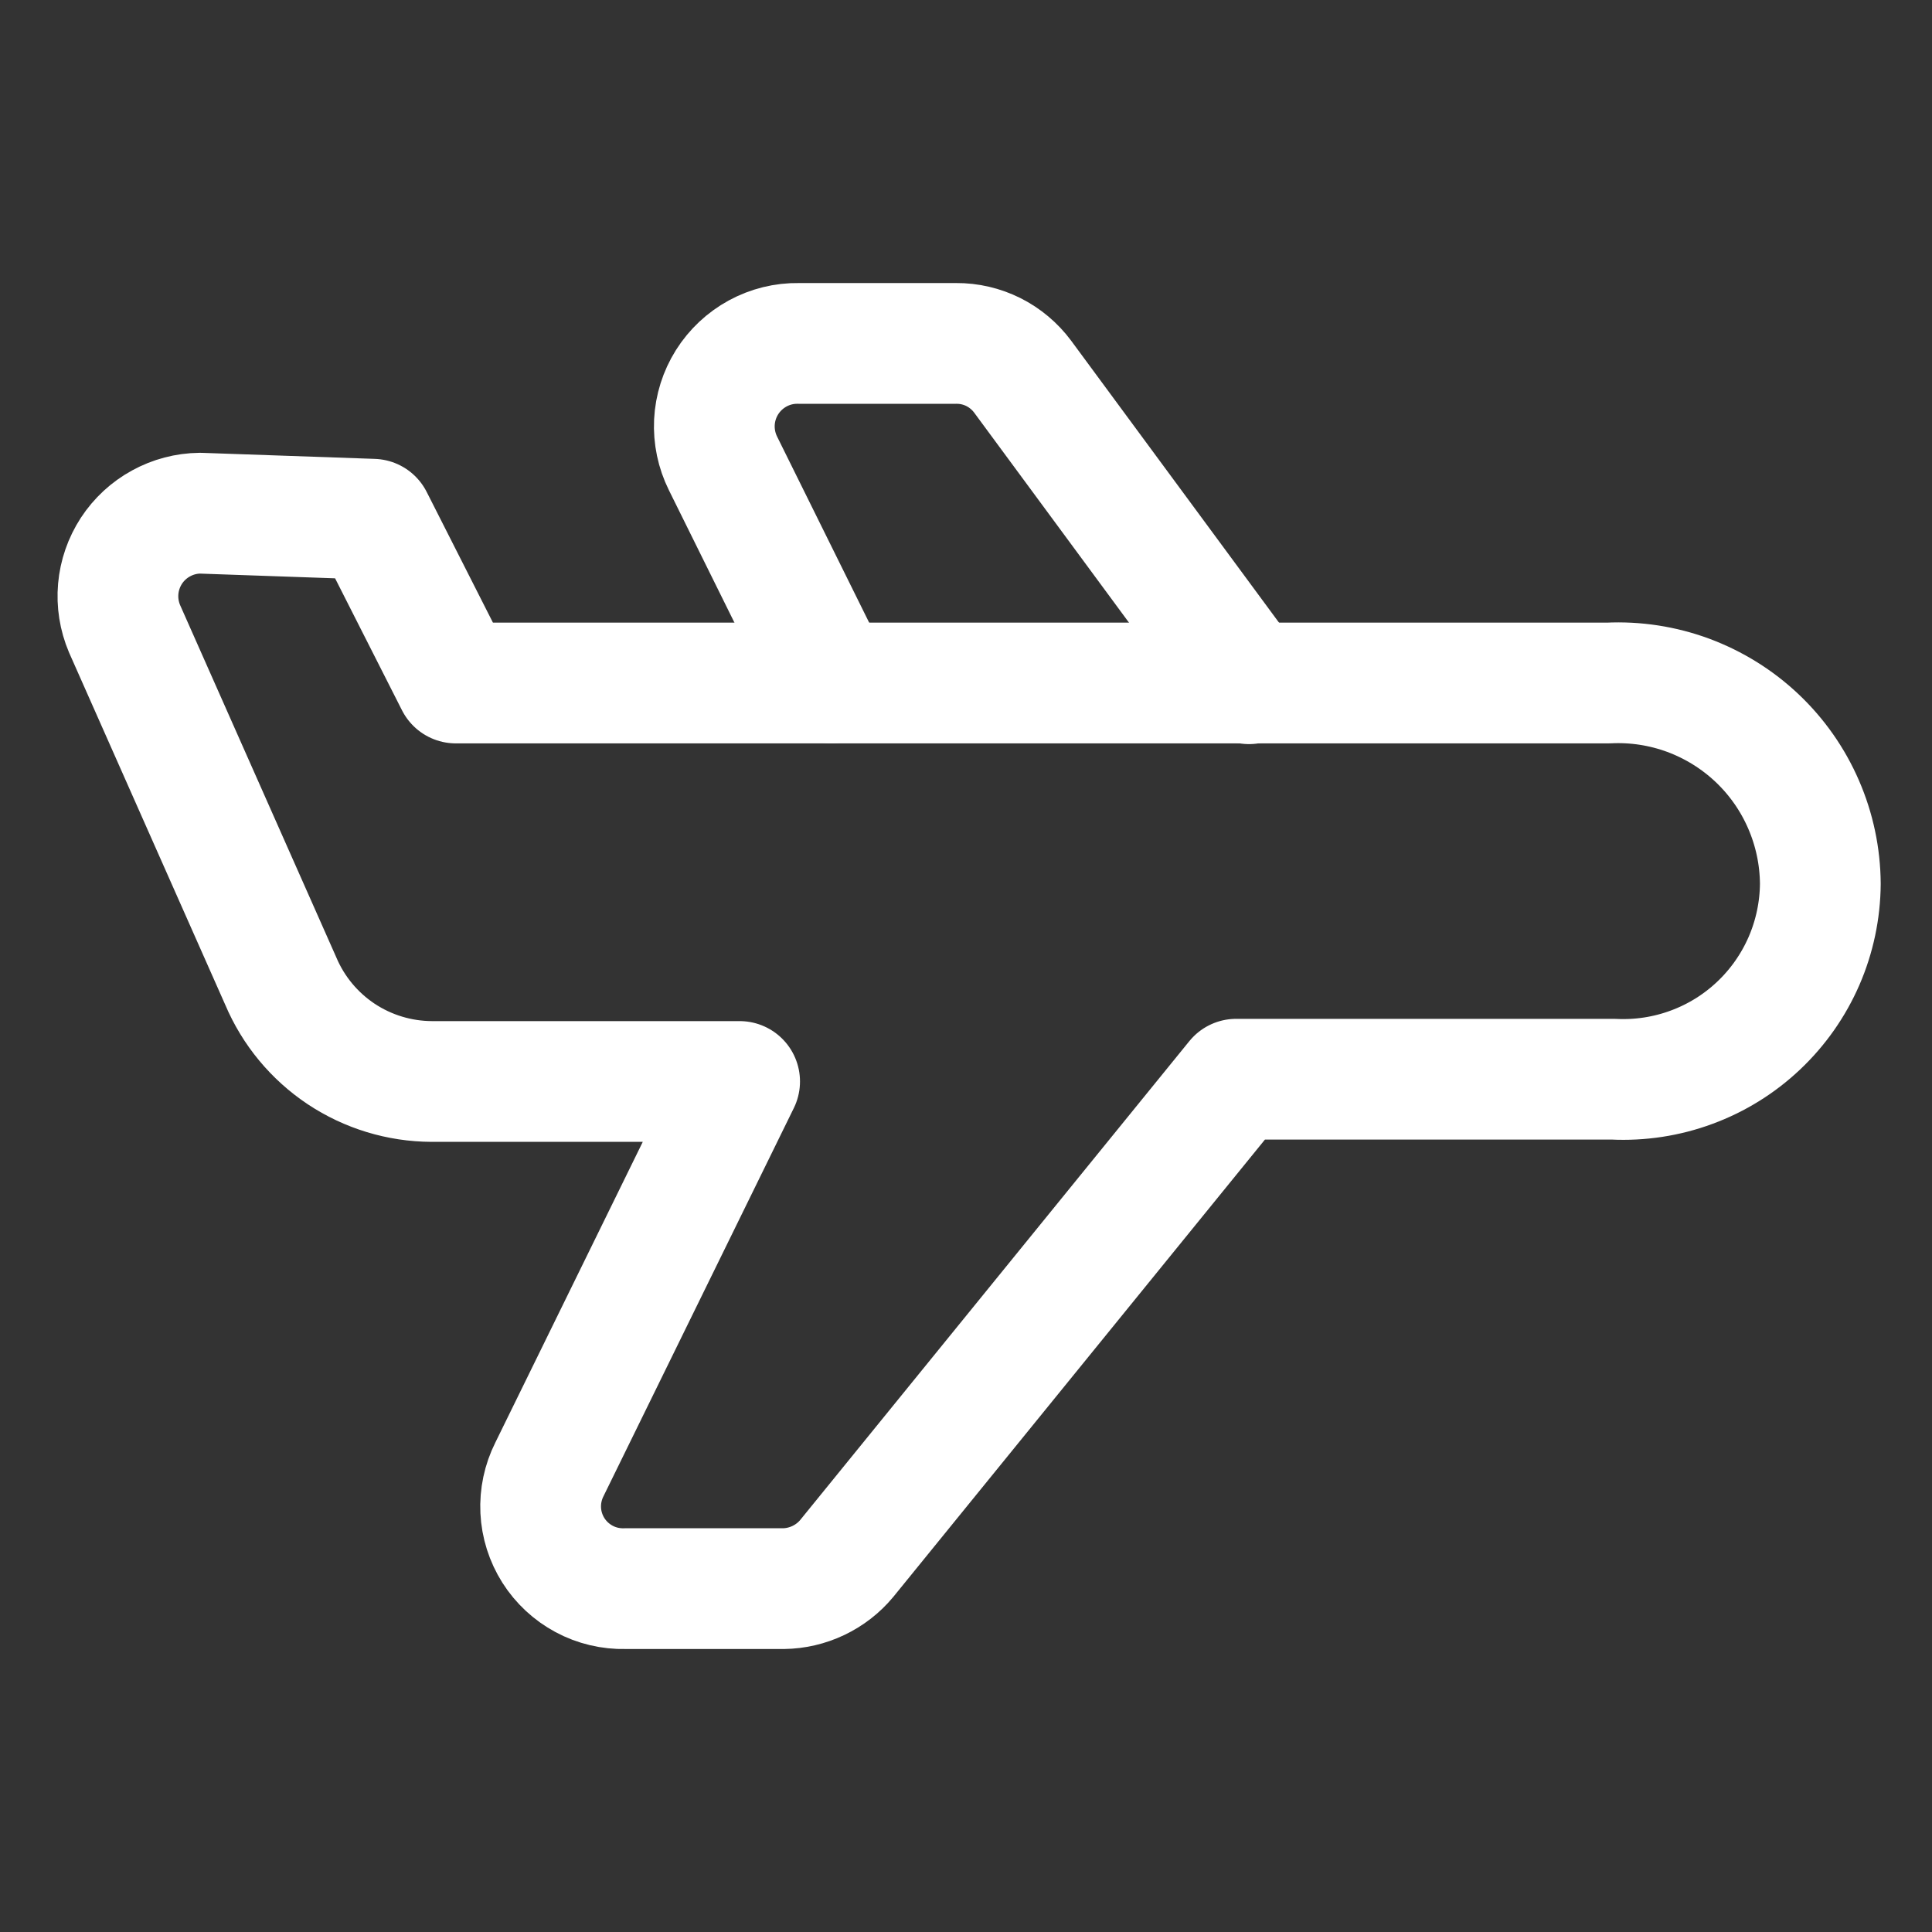 <svg width="40" height="40" viewBox="0 0 40 40" fill="none" xmlns="http://www.w3.org/2000/svg">
<rect x="0" y="0" width="40" height="40" fill="#333333" stroke="none"/>
<path d="M33.297 14.141H9.438L7.719 10.75L4.141 10.625C3.858 10.628 3.581 10.701 3.334 10.837C3.086 10.972 2.876 11.167 2.721 11.403C2.567 11.64 2.473 11.91 2.448 12.191C2.423 12.473 2.468 12.756 2.578 13.016L5.813 20.312C6.073 20.927 6.508 21.451 7.063 21.821C7.619 22.19 8.27 22.388 8.938 22.391H15.313L11.375 30.422C11.243 30.685 11.181 30.977 11.195 31.271C11.209 31.565 11.3 31.85 11.457 32.099C11.614 32.347 11.834 32.551 12.093 32.69C12.352 32.829 12.643 32.898 12.938 32.891H16.219C16.47 32.888 16.717 32.83 16.944 32.722C17.17 32.614 17.371 32.459 17.531 32.266L25.594 22.344H33.406C33.956 22.371 34.506 22.287 35.022 22.096C35.538 21.906 36.011 21.613 36.411 21.234C36.811 20.856 37.13 20.401 37.35 19.896C37.569 19.391 37.684 18.847 37.688 18.297C37.684 17.732 37.566 17.174 37.341 16.656C37.117 16.138 36.789 15.67 36.379 15.282C35.969 14.894 35.484 14.593 34.955 14.396C34.425 14.2 33.861 14.113 33.297 14.141Z" stroke="white" stroke-width="2.5" stroke-linecap="round" stroke-linejoin="round"/>
<path d="M25.86 14.156L21.172 7.797C21.013 7.583 20.805 7.409 20.567 7.289C20.328 7.17 20.064 7.108 19.797 7.11H16.532C16.237 7.105 15.946 7.177 15.687 7.318C15.428 7.459 15.21 7.664 15.053 7.913C14.896 8.163 14.806 8.448 14.791 8.743C14.777 9.037 14.838 9.33 14.969 9.594L17.219 14.141" stroke="white" stroke-width="2.5" stroke-linecap="round" stroke-linejoin="round"/>
</svg>
